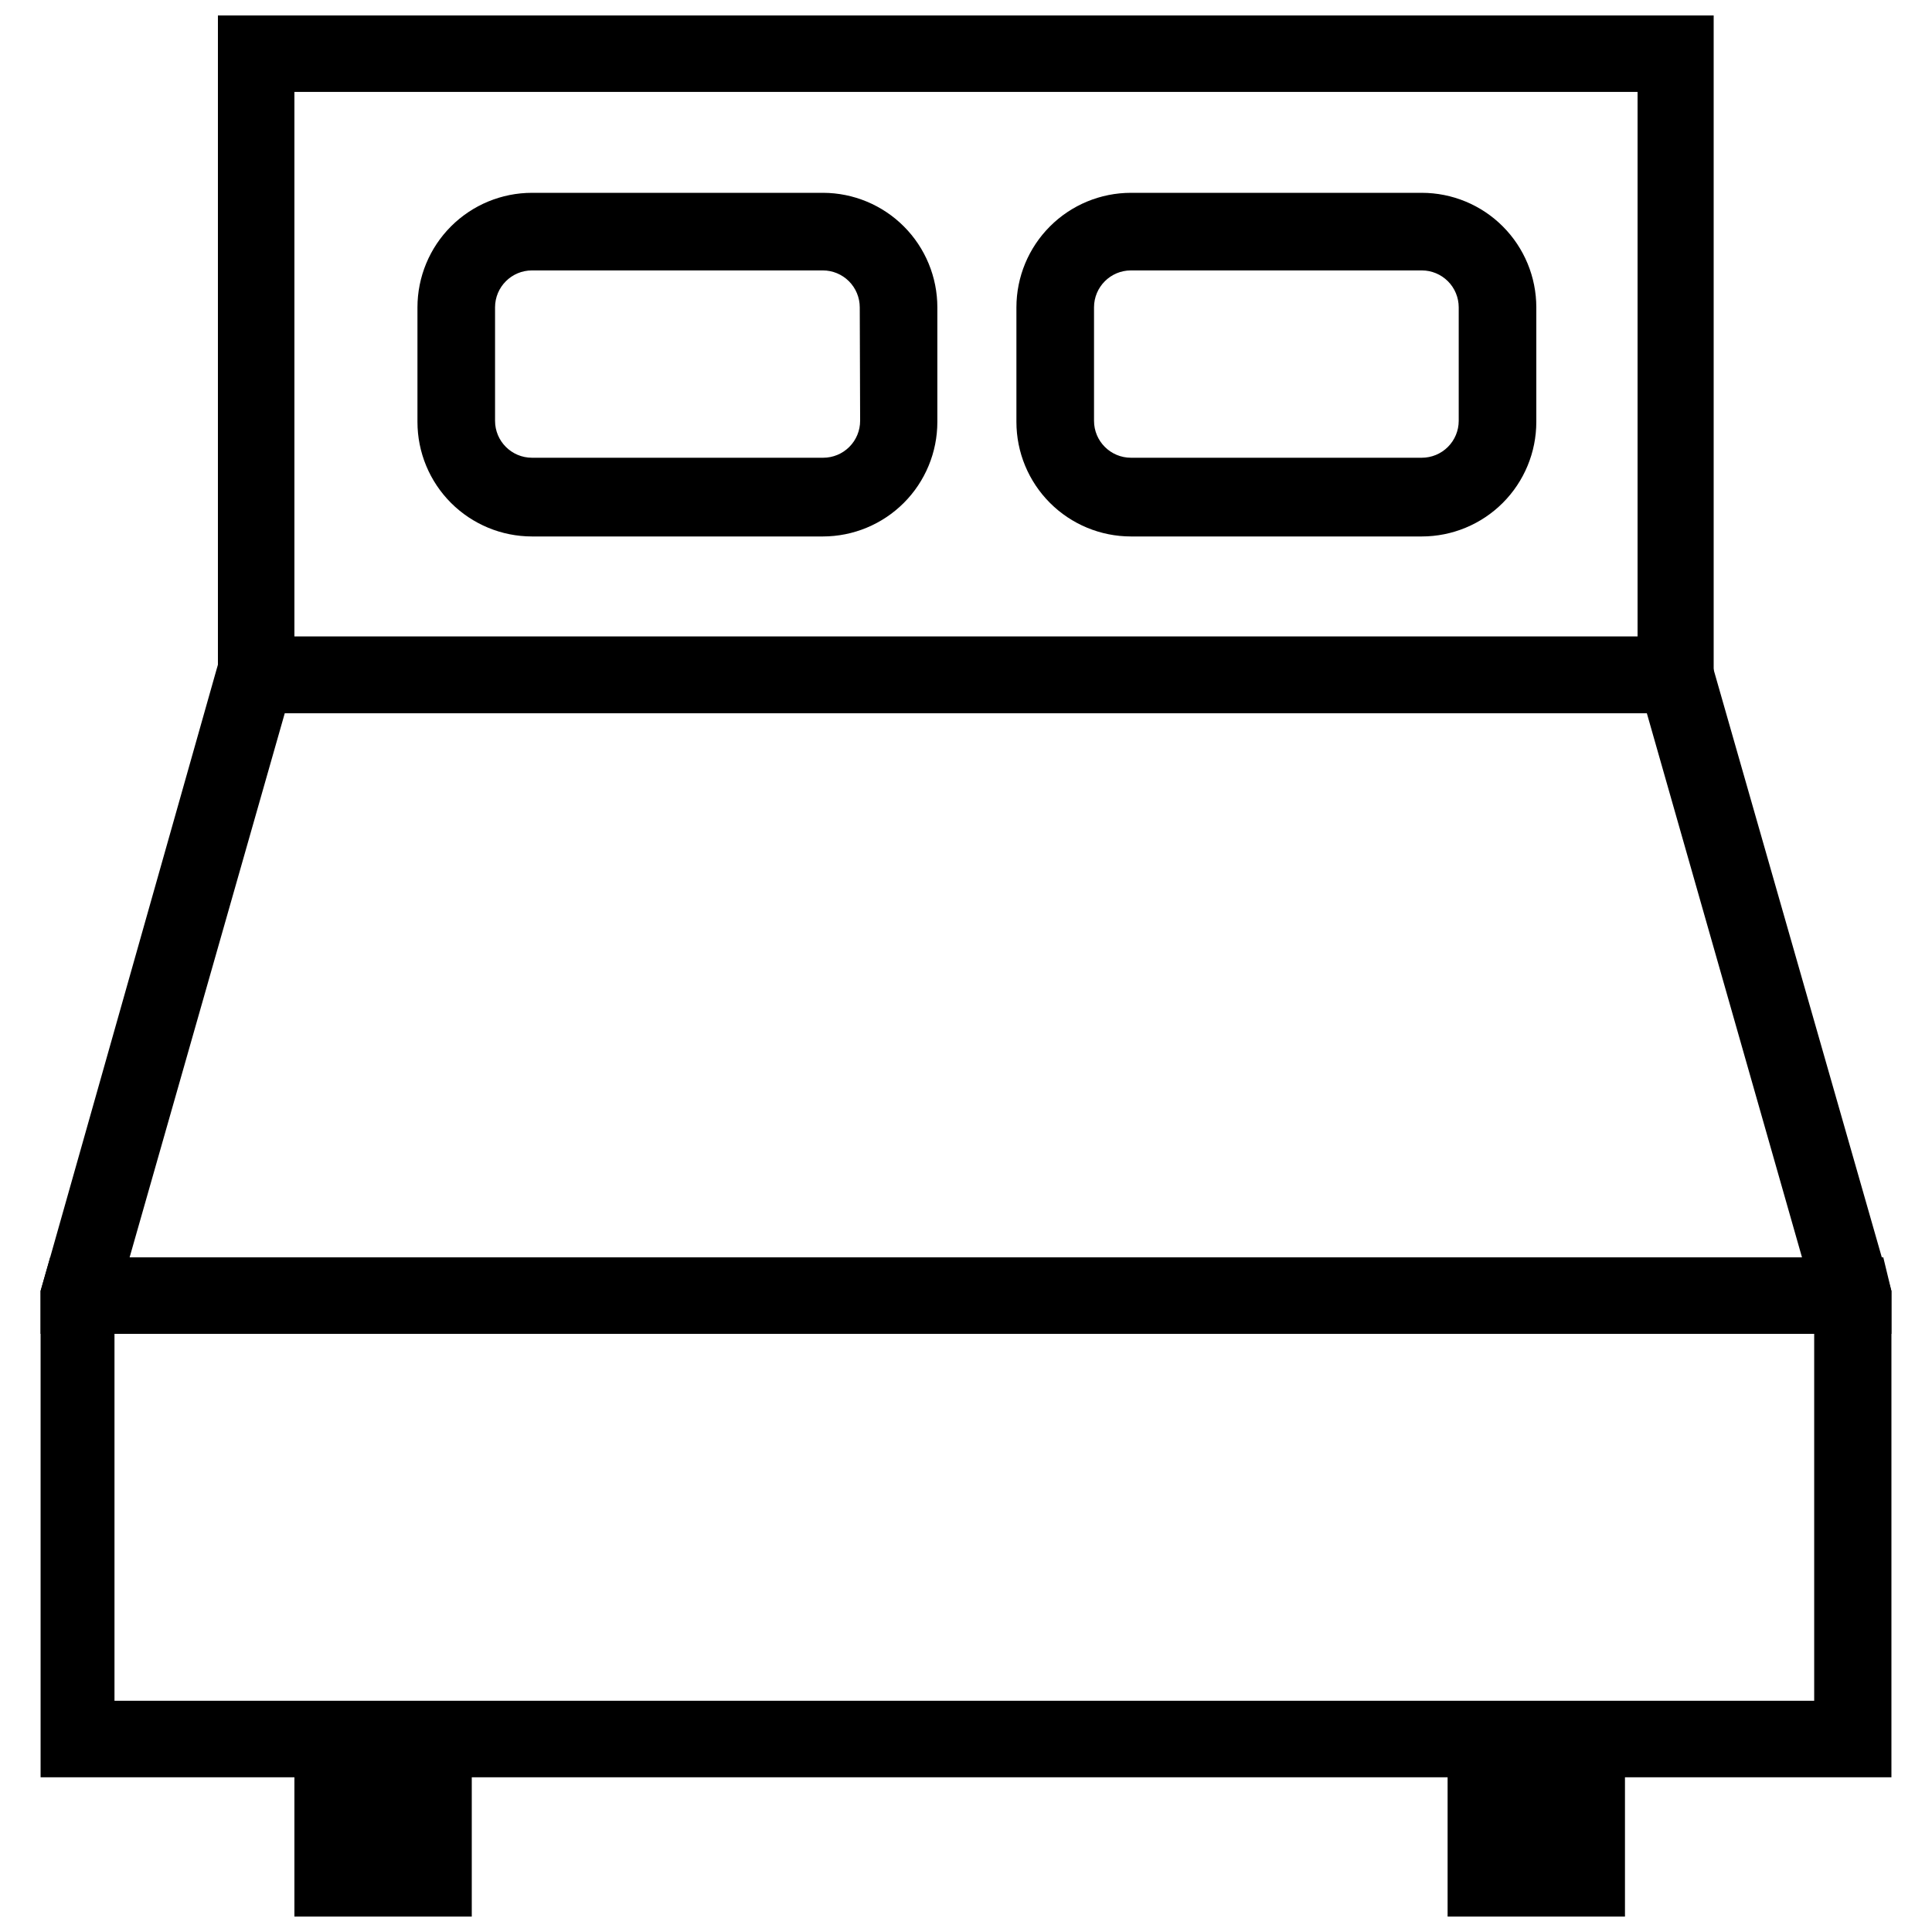 <?xml version="1.0" encoding="UTF-8"?>
<!-- Uploaded to: SVG Repo, www.svgrepo.com, Generator: SVG Repo Mixer Tools -->
<svg width="800px" height="800px" version="1.1" viewBox="144 144 512 512" xmlns="http://www.w3.org/2000/svg">
 <defs>
  <clipPath id="b">
   <path d="m154 148.09h492v466.91h-492z"/>
  </clipPath>
  <clipPath id="a">
   <path d="m222 604h353v47.902h-353z"/>
  </clipPath>
 </defs>
 <path d="m642.7 477.21-44.555-155.7-2.547-8.812h-391.69l-2.547 8.812-44.066 155.7-2.543 8.91v11.359h490.49v-11.359zm-464.35 0 41.129-144.24h360.94l41.129 144.24z"/>
 <g clip-path="url(#b)">
  <path d="m201.75 148.09v184.88h396.39v-184.88zm20.27 164.61v-144.34h355.95v144.34zm421.07 164.51-485.79 0.004-2.543 8.91v128.87h490.49v-128.87zm-18.312 117.51h-450.44v-97.332h450.44z"/>
 </g>
 <g clip-path="url(#a)">
  <path d="m222.02 604.9h47.004v47.004l-47.004-0.004zm305.61 0v47.004h47.004v-47.004z"/>
 </g>
 <path d="m362.15 195.1h-77.164c-8.051 0-15.77 3.195-21.465 8.891-5.691 5.691-8.891 13.414-8.891 21.465v30.355c0 8.051 3.199 15.773 8.891 21.465 5.695 5.691 13.414 8.891 21.465 8.891h77.066c8.051 0 15.77-3.199 21.465-8.891 5.691-5.691 8.891-13.414 8.891-21.465v-30.355c0-8.035-3.184-15.742-8.855-21.43-5.672-5.691-13.371-8.902-21.402-8.926zm9.793 60.418c0 2.598-1.031 5.086-2.871 6.922-1.836 1.836-4.324 2.867-6.922 2.867h-77.164c-5.406 0-9.793-4.383-9.793-9.789v-30.062c0-5.41 4.387-9.793 9.793-9.793h77.066c2.598 0 5.086 1.031 6.922 2.867 1.836 1.836 2.871 4.328 2.871 6.926zm148.84-60.418h-77.062c-8.055 0-15.773 3.195-21.465 8.891-5.695 5.691-8.895 13.414-8.895 21.465v30.355c0 8.051 3.199 15.773 8.895 21.465 5.691 5.691 13.41 8.891 21.465 8.891h77.066-0.004c8.051 0 15.773-3.199 21.465-8.891 5.691-5.691 8.891-13.414 8.891-21.465v-30.355c0-8.051-3.199-15.773-8.891-21.465-5.691-5.695-13.414-8.891-21.465-8.891zm9.793 60.418c0 2.598-1.031 5.086-2.867 6.922-1.836 1.836-4.328 2.867-6.926 2.867h-77.062c-5.41 0-9.793-4.383-9.793-9.789v-30.062c0-5.41 4.383-9.793 9.793-9.793h77.066-0.004c2.598 0 5.09 1.031 6.926 2.867 1.836 1.836 2.867 4.328 2.867 6.926z"/>
</svg>